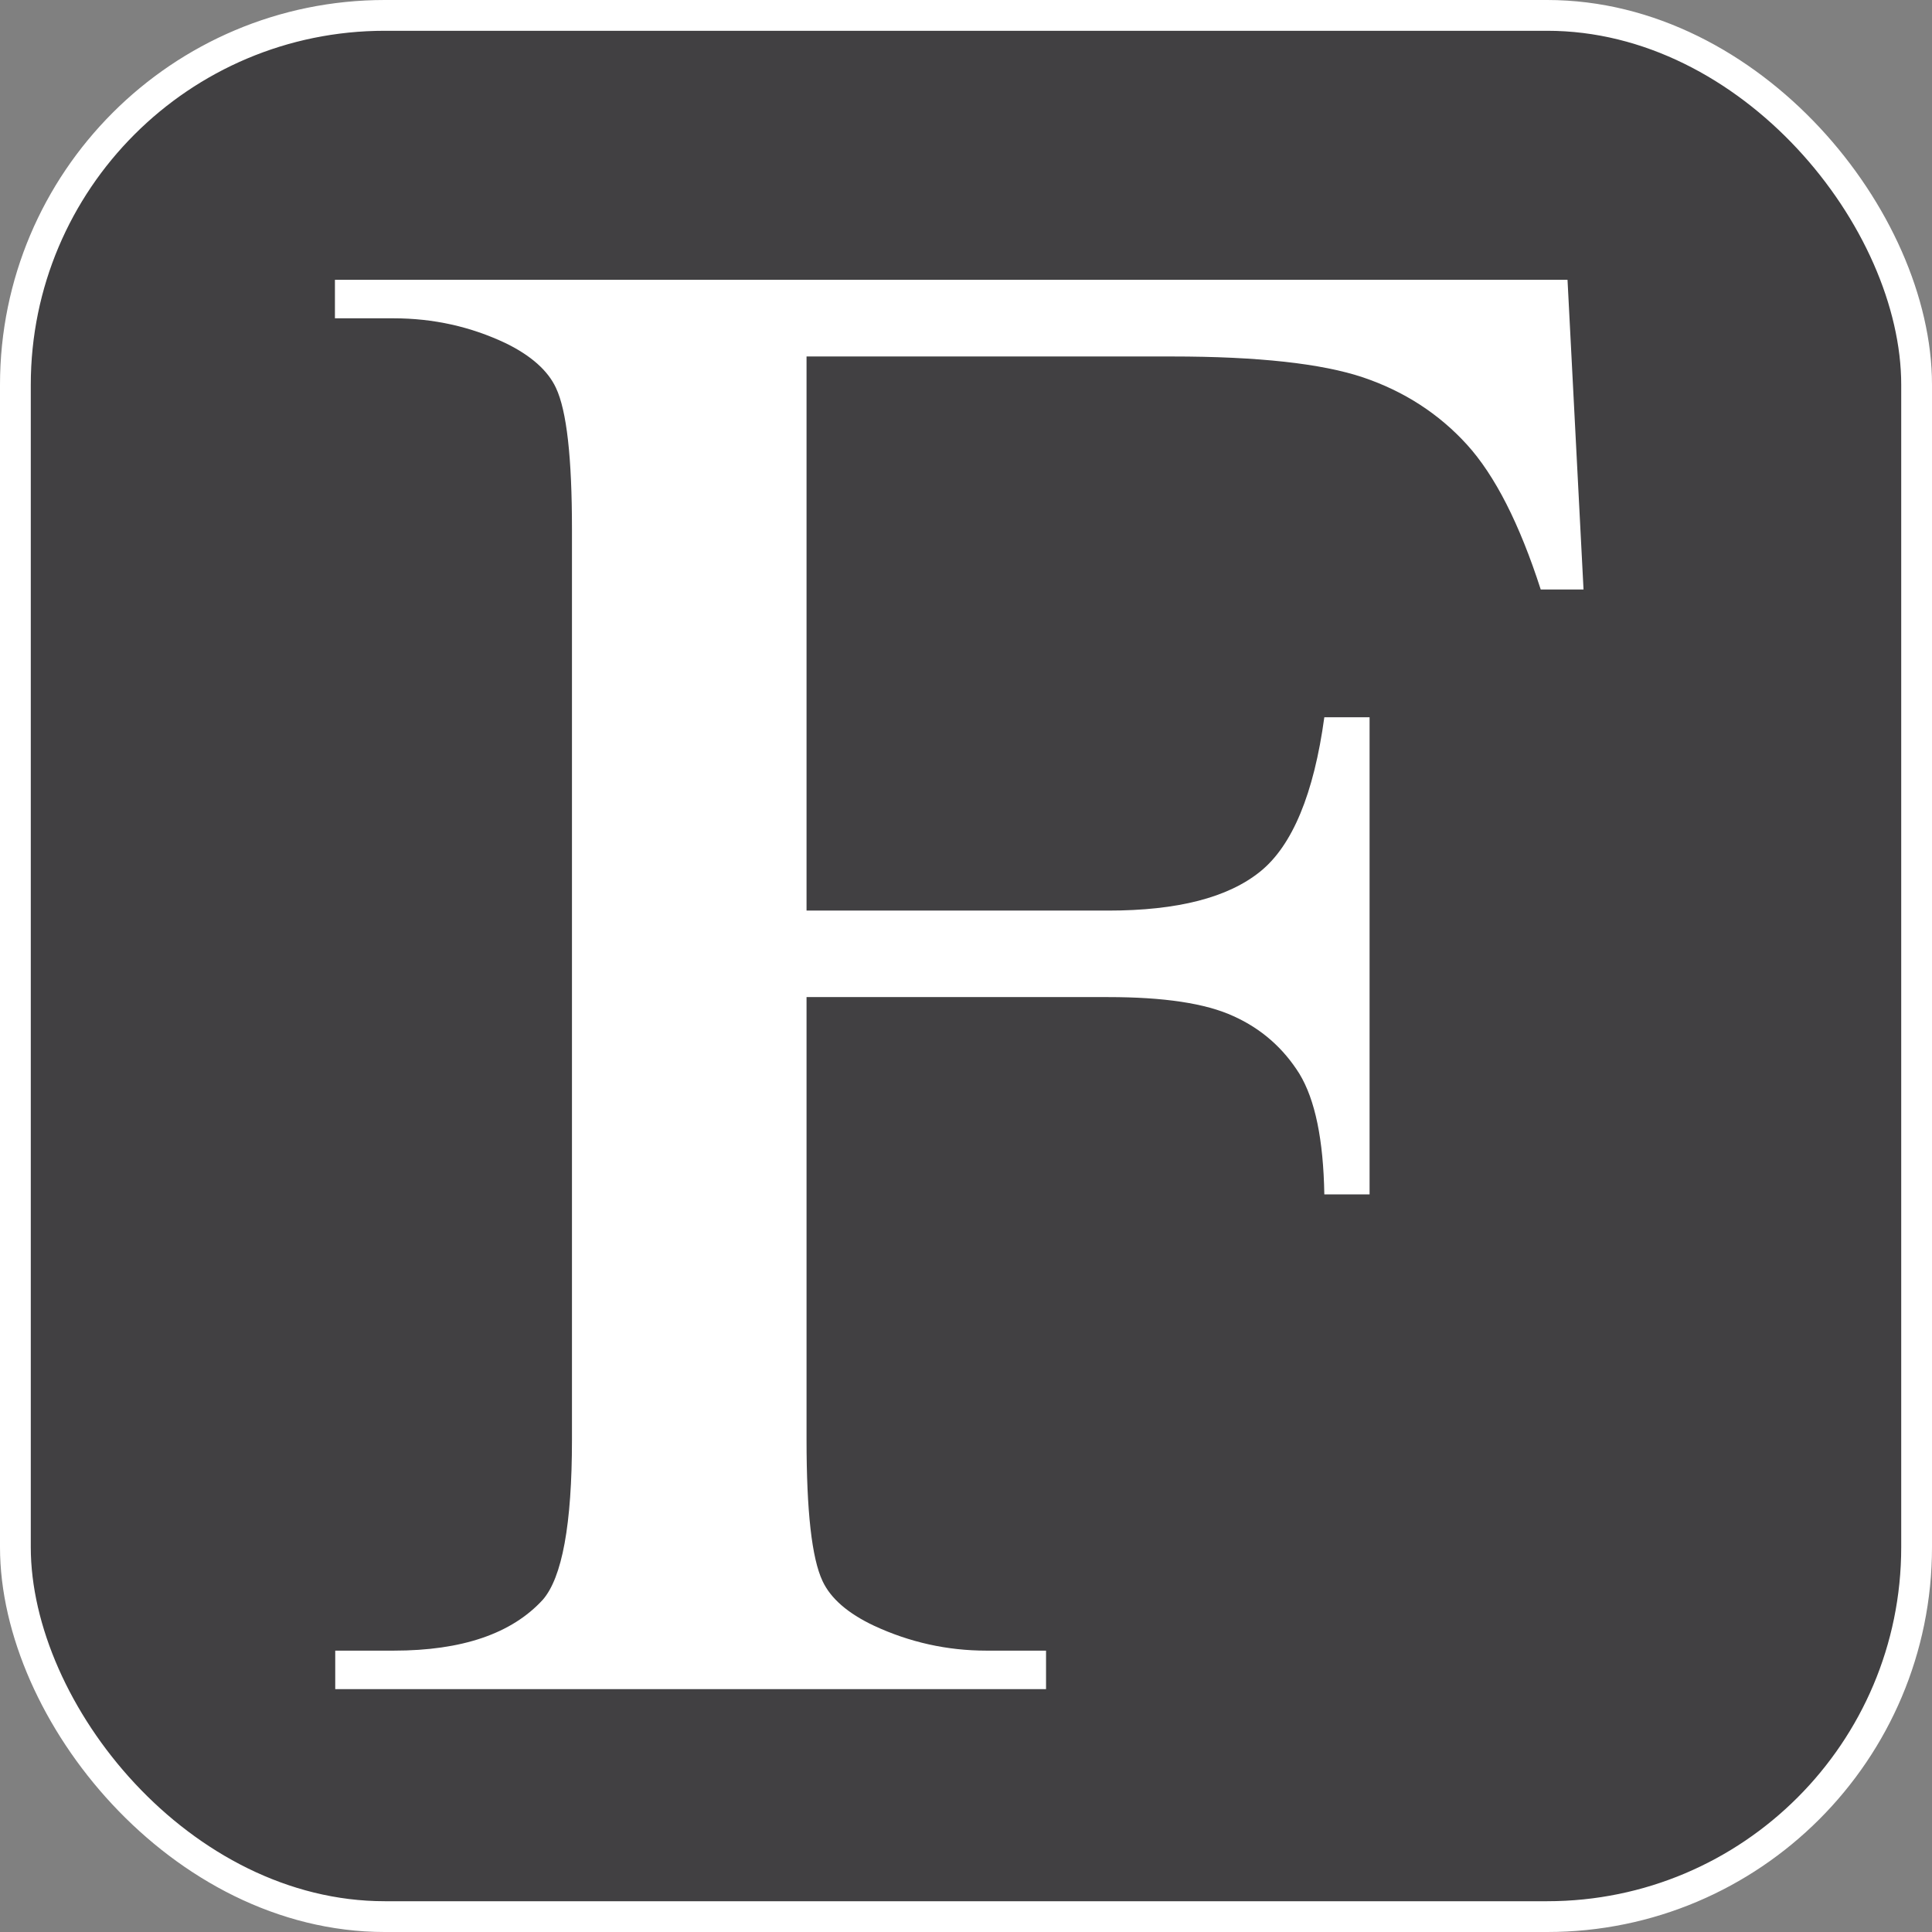 <?xml version="1.0" encoding="UTF-8"?> <svg xmlns="http://www.w3.org/2000/svg" width="62.76" height="62.76" viewBox="0 0 62.76 62.76"><rect x="0" y="0" width="62.76" height="62.76" fill="#808080" stroke="none"/><defs><style>.d{fill:#fff;}.e{fill:#414042;stroke:#fff;stroke-miterlimit:10;}</style></defs><g id="a"></g><g id="b"><g id="c"><rect class="e" x=".5" y=".5" width="61.76" height="61.76" rx="12" ry="12"></rect><path class="d" d="M26.2,11.58V29.58h9.8c2.25,0,3.89-.42,4.94-1.27,1.04-.84,1.74-2.52,2.08-5.01h1.47v15.5h-1.47c-.03-1.78-.3-3.08-.81-3.92-.52-.83-1.23-1.46-2.14-1.87-.91-.42-2.27-.62-4.07-.62h-9.8v14.38c0,2.32,.17,3.85,.52,4.59,.26,.56,.82,1.05,1.67,1.45,1.16,.54,2.38,.81,3.65,.81h1.94v1.25H10.89v-1.25h1.9c2.22,0,3.83-.55,4.84-1.65,.63-.72,.95-2.45,.95-5.2V17.19c0-2.32-.17-3.85-.52-4.59-.26-.56-.81-1.05-1.63-1.45-1.14-.54-2.35-.81-3.65-.81h-1.9v-1.25H50.92l.52,10.06h-1.39c-.69-2.14-1.49-3.71-2.4-4.71-.91-1-2.04-1.73-3.37-2.18-1.34-.45-3.41-.68-6.21-.68h-11.86Z"></path></g></g></svg> 